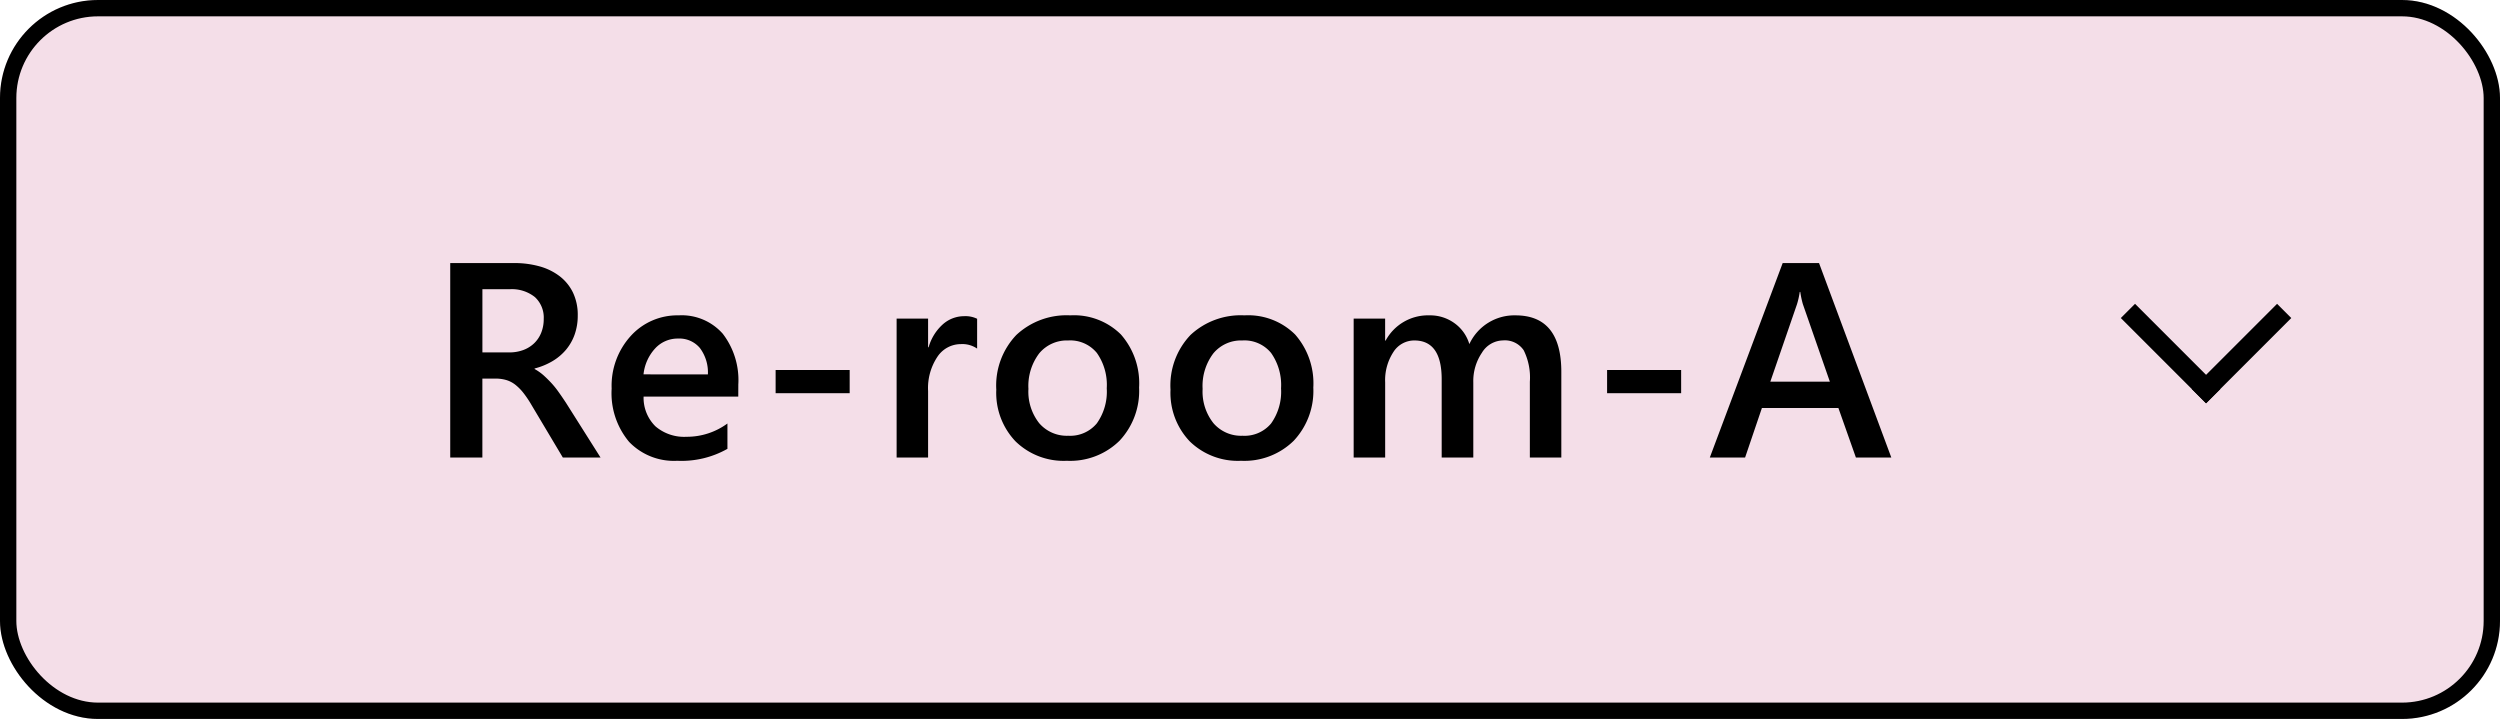 <svg id="グループ_3129" data-name="グループ 3129" xmlns="http://www.w3.org/2000/svg" width="153" height="44" viewBox="0 0 153 44">
  <g id="長方形_1771" data-name="長方形 1771" fill="#f4dee8" stroke="#000" stroke-width="1">
    <rect width="153" height="44" rx="6" stroke="none"/>
    <rect x="0.5" y="0.5" width="152" height="43" rx="5.5" fill="none"/>
  </g>
  <g id="グループ_2858" data-name="グループ 2858" transform="translate(128.864 18.136)">
    <rect id="長方形_1504" data-name="長方形 1504" width="12" height="8" transform="translate(0.137 -0.137)" fill="none"/>
    <g id="グループ_2431" data-name="グループ 2431" transform="translate(0.93 0.458)">
      <rect id="長方形_1502" data-name="長方形 1502" width="7.378" height="1.23" transform="translate(0.87 0) rotate(45)"/>
      <rect id="長方形_1503" data-name="長方形 1503" width="7.378" height="1.23" transform="translate(10.433 0.87) rotate(135)"/>
    </g>
  </g>
  <path id="パス_5408" data-name="パス 5408" d="M-34.247,0h-2.308l-1.9-3.187a6.657,6.657,0,0,0-.5-.751,3.023,3.023,0,0,0-.5-.51,1.681,1.681,0,0,0-.552-.291,2.3,2.3,0,0,0-.672-.091h-.8V0h-1.967V-11.9h3.918a5.667,5.667,0,0,1,1.544.2,3.589,3.589,0,0,1,1.229.6,2.808,2.808,0,0,1,.818,1,3.164,3.164,0,0,1,.295,1.407,3.446,3.446,0,0,1-.187,1.158,3.011,3.011,0,0,1-.531.938,3.249,3.249,0,0,1-.83.7,4.148,4.148,0,0,1-1.092.448v.033a3.064,3.064,0,0,1,.564.4q.241.22.457.452a5.426,5.426,0,0,1,.427.527q.212.295.469.685Zm-7.23-10.3v3.868h1.644a2.436,2.436,0,0,0,.843-.141,1.928,1.928,0,0,0,.668-.407,1.841,1.841,0,0,0,.44-.647,2.22,2.22,0,0,0,.158-.855,1.7,1.7,0,0,0-.54-1.336,2.257,2.257,0,0,0-1.552-.481Zm15.659,6.574h-5.794a2.449,2.449,0,0,0,.726,1.818,2.7,2.7,0,0,0,1.905.639,4.2,4.2,0,0,0,2.5-.813V-.531A5.708,5.708,0,0,1-29.553.2,3.8,3.8,0,0,1-32.5-.959a4.632,4.632,0,0,1-1.067-3.258A4.529,4.529,0,0,1-32.388-7.45,3.842,3.842,0,0,1-29.47-8.7a3.35,3.35,0,0,1,2.7,1.121,4.653,4.653,0,0,1,.955,3.113Zm-1.859-1.361a2.481,2.481,0,0,0-.49-1.615A1.636,1.636,0,0,0-29.5-7.28a1.869,1.869,0,0,0-1.407.606,2.768,2.768,0,0,0-.71,1.585ZM-19-3.935h-4.532V-5.354H-19Zm7.8-2.731a1.6,1.6,0,0,0-1-.274,1.719,1.719,0,0,0-1.428.772,3.452,3.452,0,0,0-.573,2.1V0h-1.926V-8.5h1.926v1.751h.033a2.961,2.961,0,0,1,.867-1.4A1.958,1.958,0,0,1-12-8.649a1.623,1.623,0,0,1,.8.158ZM-5.711.2A4.213,4.213,0,0,1-8.853-.992,4.3,4.3,0,0,1-10.027-4.15,4.477,4.477,0,0,1-8.8-7.5,4.5,4.5,0,0,1-5.5-8.7a4.078,4.078,0,0,1,3.1,1.17A4.521,4.521,0,0,1-1.287-4.283a4.455,4.455,0,0,1-1.2,3.258A4.308,4.308,0,0,1-5.711.2Zm.091-7.363A2.2,2.2,0,0,0-7.4-6.375,3.3,3.3,0,0,0-8.06-4.2,3.11,3.11,0,0,0-7.4-2.1a2.23,2.23,0,0,0,1.776.768,2.116,2.116,0,0,0,1.747-.755,3.344,3.344,0,0,0,.61-2.15A3.394,3.394,0,0,0-3.872-6.4,2.106,2.106,0,0,0-5.62-7.164ZM4.951.2A4.213,4.213,0,0,1,1.809-.992,4.3,4.3,0,0,1,.635-4.15,4.477,4.477,0,0,1,1.859-7.5a4.5,4.5,0,0,1,3.3-1.2,4.078,4.078,0,0,1,3.1,1.17A4.521,4.521,0,0,1,9.375-4.283a4.455,4.455,0,0,1-1.2,3.258A4.308,4.308,0,0,1,4.951.2Zm.091-7.363a2.2,2.2,0,0,0-1.785.789A3.3,3.3,0,0,0,2.6-4.2a3.11,3.11,0,0,0,.664,2.1,2.23,2.23,0,0,0,1.776.768A2.116,2.116,0,0,0,6.79-2.083a3.344,3.344,0,0,0,.61-2.15A3.394,3.394,0,0,0,6.79-6.4,2.106,2.106,0,0,0,5.042-7.164ZM24.553,0H22.627V-4.632a3.754,3.754,0,0,0-.378-1.934,1.389,1.389,0,0,0-1.274-.6,1.536,1.536,0,0,0-1.282.755,3.082,3.082,0,0,0-.527,1.81V0H17.231V-4.79q0-2.374-1.677-2.374a1.513,1.513,0,0,0-1.282.714,3.148,3.148,0,0,0-.5,1.851V0H11.844V-8.5H13.77v1.345H13.8A2.945,2.945,0,0,1,16.484-8.7a2.528,2.528,0,0,1,1.54.486,2.418,2.418,0,0,1,.9,1.274A3.033,3.033,0,0,1,21.747-8.7q2.806,0,2.806,3.461Zm7.333-3.935H27.354V-5.354h4.532ZM44.748,0H42.581L41.51-3.03H36.829L35.8,0H33.641L38.1-11.9h2.225Zm-3.76-4.64L39.335-9.388a5.624,5.624,0,0,1-.158-.747h-.033a4.859,4.859,0,0,1-.166.747L37.343-4.64Z" transform="translate(71 28)"/>
</svg>
